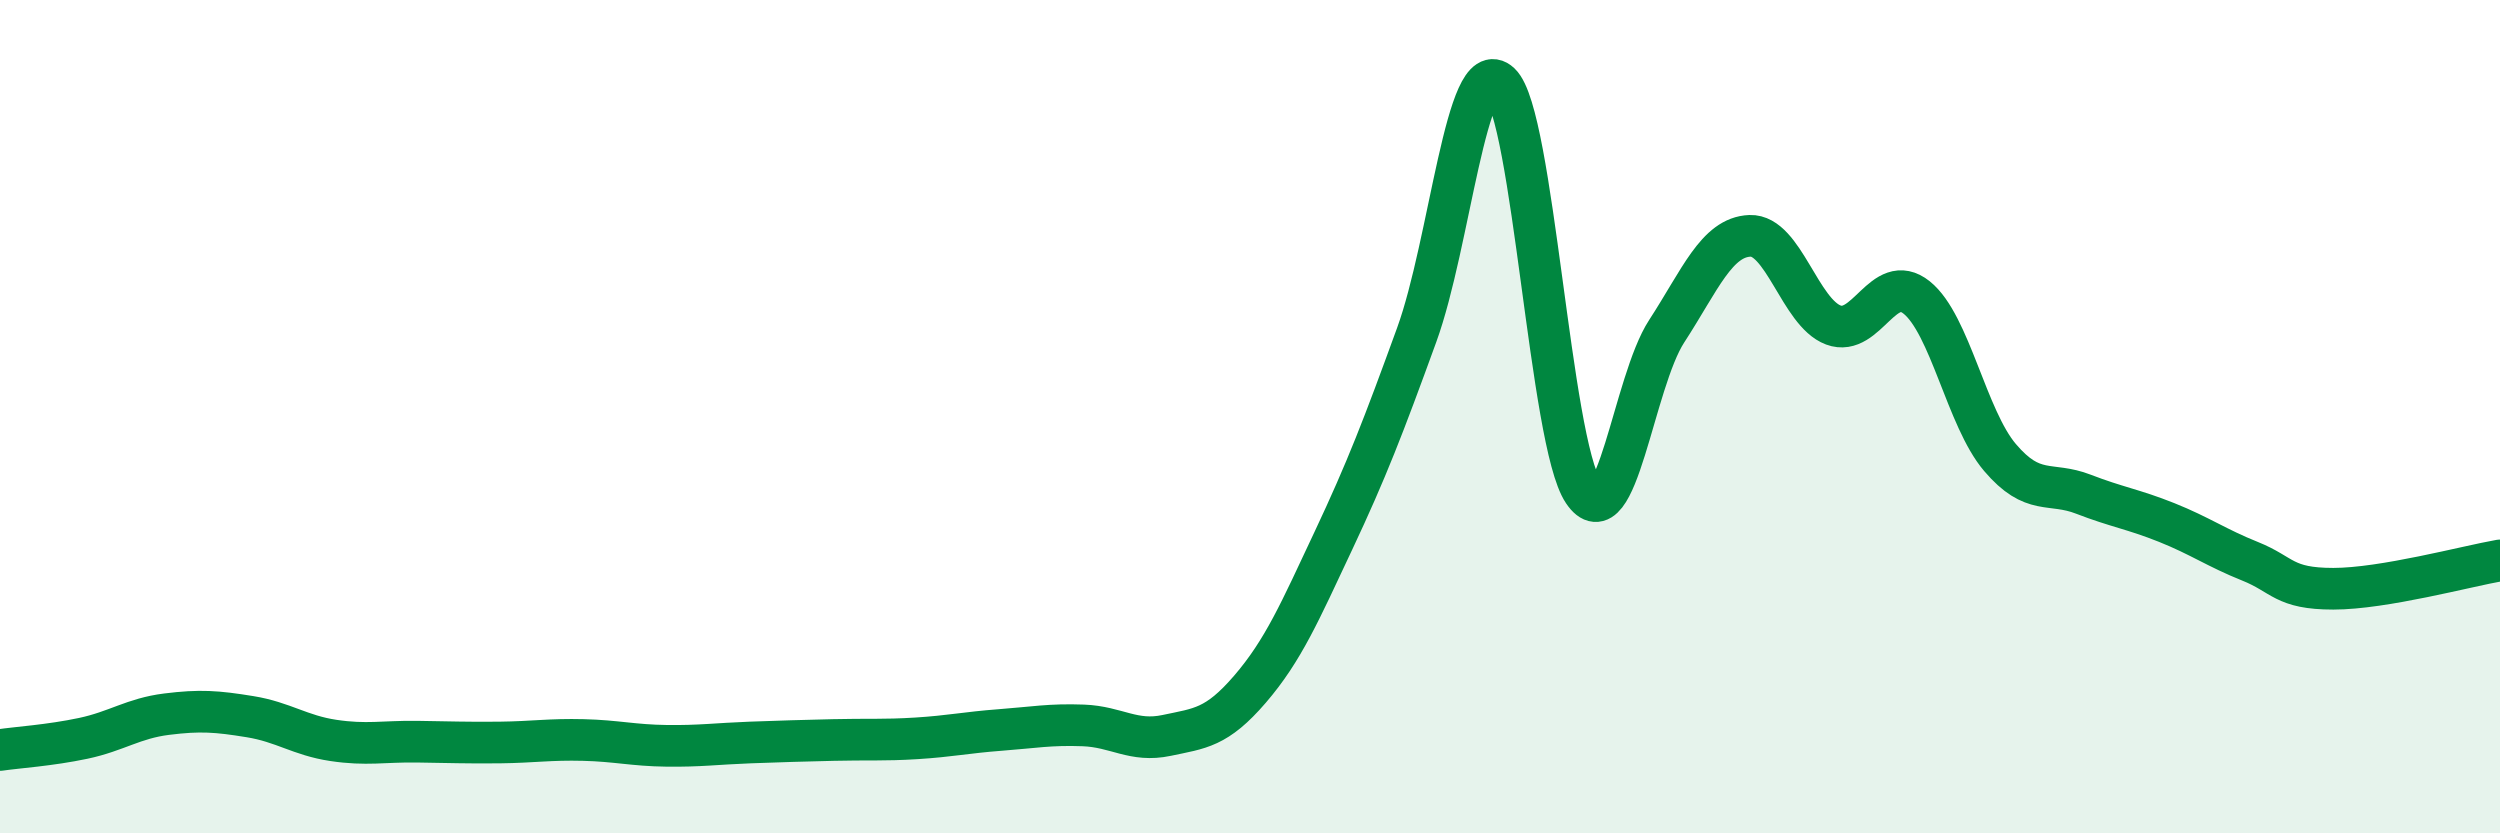 
    <svg width="60" height="20" viewBox="0 0 60 20" xmlns="http://www.w3.org/2000/svg">
      <path
        d="M 0,18 C 0.4,17.94 1.2,17.89 2,17.72 C 2.8,17.55 3.2,17.24 4,17.14 C 4.8,17.04 5.2,17.07 6,17.2 C 6.8,17.33 7.2,17.65 8,17.77 C 8.8,17.89 9.2,17.79 10,17.8 C 10.8,17.81 11.2,17.83 12,17.82 C 12.8,17.81 13.2,17.74 14,17.76 C 14.8,17.78 15.2,17.89 16,17.9 C 16.8,17.91 17.2,17.85 18,17.82 C 18.8,17.79 19.2,17.78 20,17.76 C 20.8,17.74 21.2,17.77 22,17.72 C 22.8,17.67 23.2,17.58 24,17.52 C 24.8,17.46 25.2,17.38 26,17.41 C 26.8,17.44 27.2,17.82 28,17.65 C 28.8,17.48 29.2,17.47 30,16.54 C 30.8,15.61 31.2,14.68 32,12.98 C 32.8,11.28 33.2,10.24 34,8.04 C 34.8,5.84 35.2,1.25 36,2 C 36.8,2.75 37.2,10.61 38,11.8 C 38.8,12.99 39.2,9.18 40,7.95 C 40.8,6.72 41.2,5.69 42,5.66 C 42.8,5.63 43.2,7.5 44,7.8 C 44.8,8.1 45.2,6.5 46,7.14 C 46.8,7.78 47.2,10.04 48,10.98 C 48.8,11.92 49.2,11.55 50,11.86 C 50.8,12.17 51.2,12.22 52,12.54 C 52.8,12.86 53.2,13.15 54,13.47 C 54.8,13.79 54.8,14.13 56,14.13 C 57.2,14.13 59.2,13.59 60,13.45L60 20L0 20Z"
        fill="#008740"
        opacity="0.1"
        stroke-linecap="round"
        stroke-linejoin="round"
      />
      <path
        d="M 0,18 C 0.4,17.94 1.2,17.89 2,17.72 C 2.8,17.55 3.2,17.24 4,17.14 C 4.8,17.04 5.2,17.07 6,17.2 C 6.8,17.33 7.2,17.65 8,17.77 C 8.8,17.89 9.2,17.79 10,17.8 C 10.8,17.81 11.2,17.83 12,17.82 C 12.8,17.81 13.2,17.74 14,17.76 C 14.8,17.78 15.2,17.89 16,17.9 C 16.8,17.91 17.2,17.85 18,17.82 C 18.8,17.79 19.2,17.78 20,17.76 C 20.8,17.74 21.2,17.77 22,17.72 C 22.8,17.67 23.2,17.58 24,17.52 C 24.8,17.46 25.2,17.38 26,17.41 C 26.8,17.44 27.2,17.82 28,17.65 C 28.8,17.48 29.2,17.47 30,16.54 C 30.8,15.61 31.2,14.68 32,12.98 C 32.8,11.28 33.2,10.24 34,8.04 C 34.8,5.84 35.2,1.25 36,2 C 36.8,2.75 37.2,10.61 38,11.8 C 38.8,12.99 39.2,9.18 40,7.95 C 40.8,6.72 41.2,5.69 42,5.66 C 42.8,5.63 43.2,7.5 44,7.8 C 44.8,8.1 45.2,6.5 46,7.14 C 46.8,7.78 47.2,10.04 48,10.98 C 48.8,11.92 49.2,11.55 50,11.86 C 50.8,12.17 51.2,12.22 52,12.54 C 52.8,12.86 53.2,13.15 54,13.47 C 54.8,13.79 54.8,14.13 56,14.13 C 57.2,14.13 59.2,13.59 60,13.45"
        stroke="#008740"
        stroke-width="1"
        fill="none"
        stroke-linecap="round"
        stroke-linejoin="round"
      />
    </svg>
  